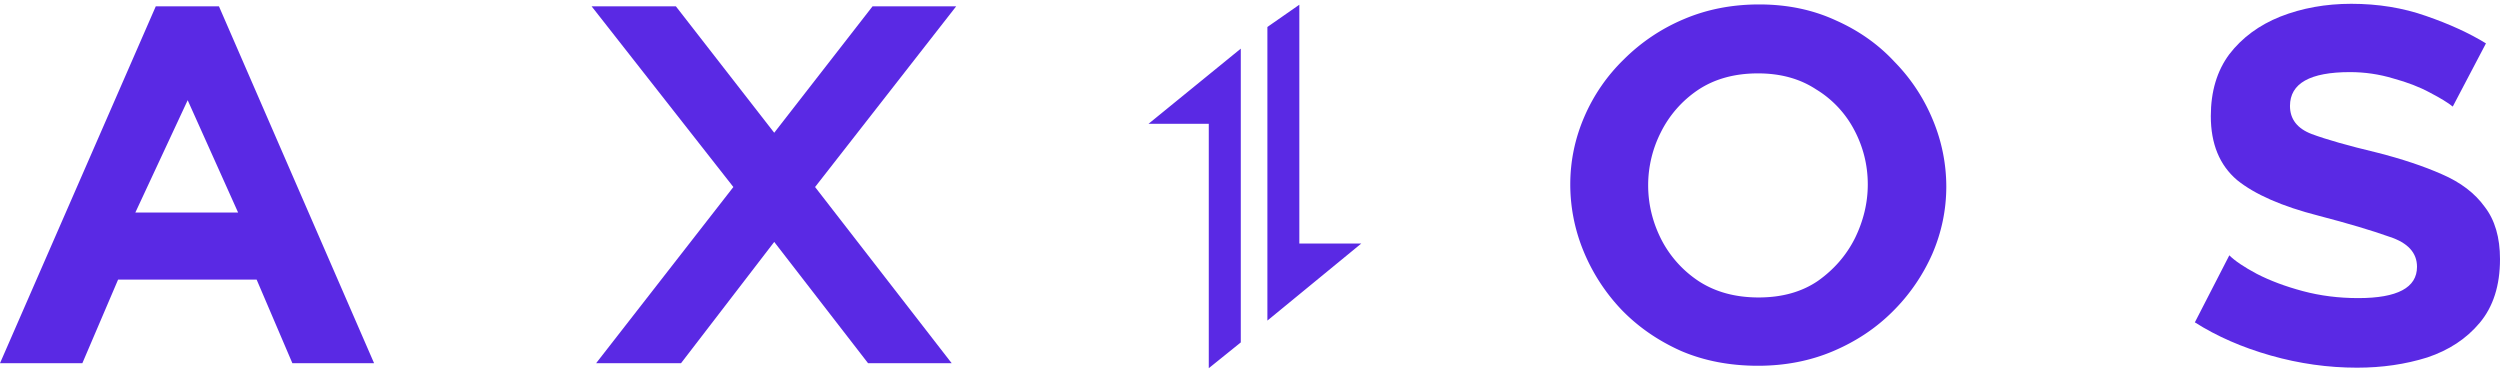 <?xml version="1.0" encoding="UTF-8"?> <svg xmlns="http://www.w3.org/2000/svg" fill="none" height="372" width="2500" viewBox="0 0.281 187.975 27.399"><g fill="#5a29e4"><path d="M93.295 3.652l-6.939 5.653h4.532V27.68l2.407-1.939zM95.295 24.1l7.061-5.795h-4.659V.35l-2.402 1.673zM182.695 6.953c.8.416 1.376.768 1.728 1.056l2.496-4.752c-1.248-.768-2.752-1.456-4.512-2.064-1.728-.608-3.6-.912-5.616-.912-1.92 0-3.696.32-5.328.96-1.6.64-2.88 1.584-3.84 2.832-.928 1.248-1.392 2.8-1.392 4.656 0 2.08.656 3.68 1.968 4.8 1.344 1.088 3.392 1.984 6.144 2.688 2.208.576 3.984 1.104 5.328 1.584 1.376.448 2.064 1.2 2.064 2.256 0 1.568-1.472 2.352-4.416 2.352-1.472 0-2.864-.176-4.176-.528s-2.464-.784-3.456-1.296c-.96-.512-1.648-.976-2.064-1.392l-2.592 5.04c1.664 1.056 3.568 1.888 5.712 2.496s4.304.912 6.48.912c1.888 0 3.648-.256 5.28-.768 1.632-.544 2.944-1.408 3.936-2.592 1.024-1.216 1.536-2.816 1.536-4.8 0-1.632-.384-2.944-1.152-3.936-.736-1.024-1.808-1.84-3.216-2.448-1.376-.608-3.008-1.152-4.896-1.632-2.144-.512-3.776-.976-4.896-1.392-1.088-.416-1.632-1.12-1.632-2.112 0-1.696 1.504-2.544 4.512-2.544 1.12 0 2.208.16 3.264.48 1.056.288 1.968.64 2.736 1.056z"></path><path clip-rule="evenodd" d="M132.182 27.497c-2.112 0-4.032-.368-5.76-1.104-1.728-.768-3.217-1.792-4.465-3.072a14.22 14.22 0 0 1-2.88-4.416 13.138 13.138 0 0 1-1.008-5.04c0-1.76.352-3.456 1.056-5.088a13.385 13.385 0 0 1 2.977-4.32 14.148 14.148 0 0 1 4.511-3.024c1.728-.736 3.616-1.104 5.664-1.104 2.112 0 4.033.4 5.761 1.2 1.728.768 3.2 1.808 4.416 3.12a13.649 13.649 0 0 1 2.879 4.368 13.003 13.003 0 0 1 1.009 4.992c0 1.76-.352 3.456-1.056 5.088a14.11 14.11 0 0 1-2.977 4.32c-1.248 1.248-2.735 2.24-4.463 2.976s-3.616 1.104-5.664 1.104zm-8.257-13.584c0 1.44.337 2.816 1.009 4.128a8.284 8.284 0 0 0 2.831 3.12c1.248.8 2.736 1.2 4.464 1.2 1.76 0 3.248-.416 4.464-1.248 1.217-.864 2.144-1.936 2.784-3.216.64-1.312.961-2.656.961-4.032 0-1.44-.336-2.8-1.008-4.08a7.812 7.812 0 0 0-2.881-3.072c-1.216-.8-2.671-1.2-4.367-1.2-1.76 0-3.265.416-4.513 1.248a8.276 8.276 0 0 0-2.784 3.168 8.804 8.804 0 0 0-.96 3.984zM0 27.305L11.712.473h4.752l11.664 26.832h-6.144l-2.688-6.288H8.88l-2.688 6.288zM14.112 7.529l-3.936 8.448h7.728z" fill-rule="evenodd"></path><path d="M50.821.473l7.392 9.504L65.605.473h6.288L61.285 14.057l10.272 13.248H65.27l-7.056-9.12-7.008 9.12h-6.384l10.32-13.248L44.485.473z"></path></g></svg> 
